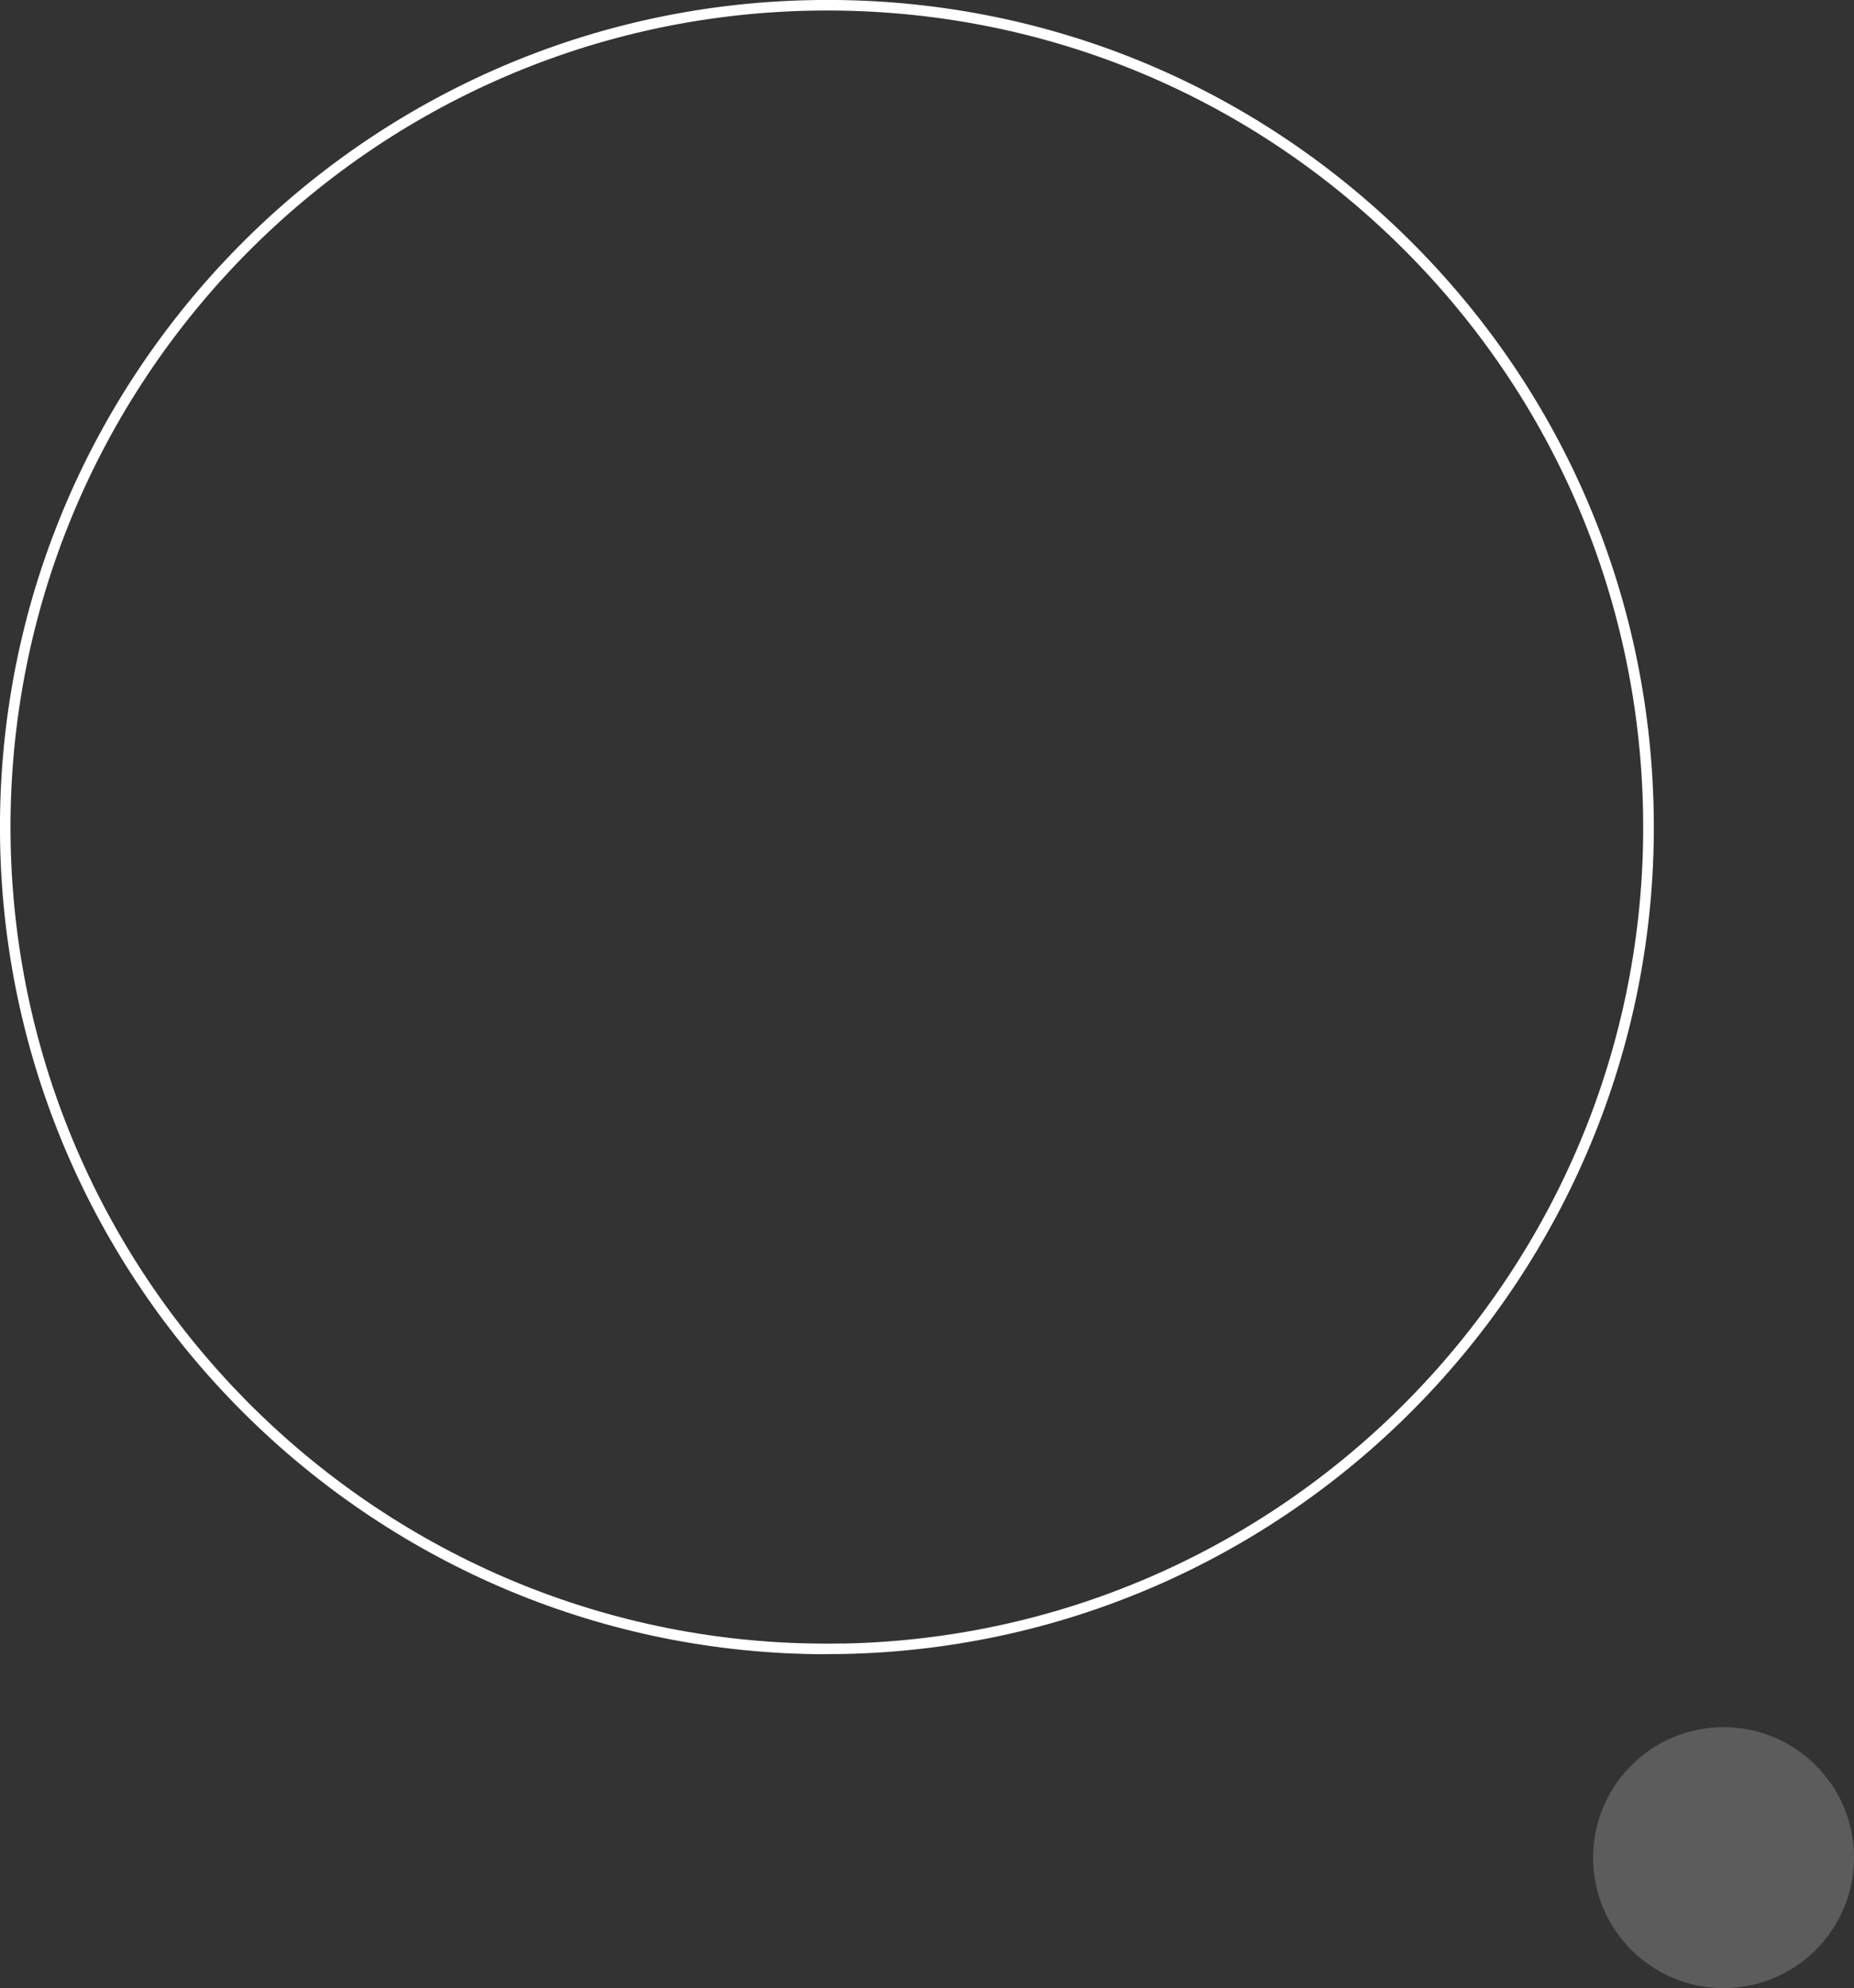 <?xml version="1.0" encoding="UTF-8"?>
<svg id="_圖層_2" data-name="圖層_2" xmlns="http://www.w3.org/2000/svg" viewBox="0 0 175.95 188.63">
  <rect x="0" y="0" width="175.95" height="188.63" fill="#333333" stroke="none"/>
  <defs>
    <style>
      .cls-1 {
        fill: #fff;
      }

      .cls-2 {
        opacity: .2;
      }
    </style>
  </defs>
  <g id="Layer_1">
    <g>
      <path class="cls-1" d="M78.45,156.95C35.86,156.95.81,122.71.01,79.94-.79,36.68,33.75.82,77.01.01c20.96-.4,40.81,7.4,55.91,21.94,15.1,14.54,23.63,34.09,24.02,55.05.81,43.26-33.73,79.12-77,79.93-.5,0-.99.01-1.49.01ZM79.92,155.94v.5s0-.5,0-.5c42.71-.8,76.81-36.2,76.01-78.91-.39-20.69-8.81-39.99-23.71-54.35C117.32,8.32,97.72.63,77.03,1.01,34.32,1.81.22,37.21,1.01,79.92c.8,42.71,36.2,76.83,78.91,76.01Z"/>
      <g class="cls-2">
        <circle class="cls-1" cx="163.57" cy="176.25" r="12.38"/>
      </g>
    </g>
  </g>
</svg>
